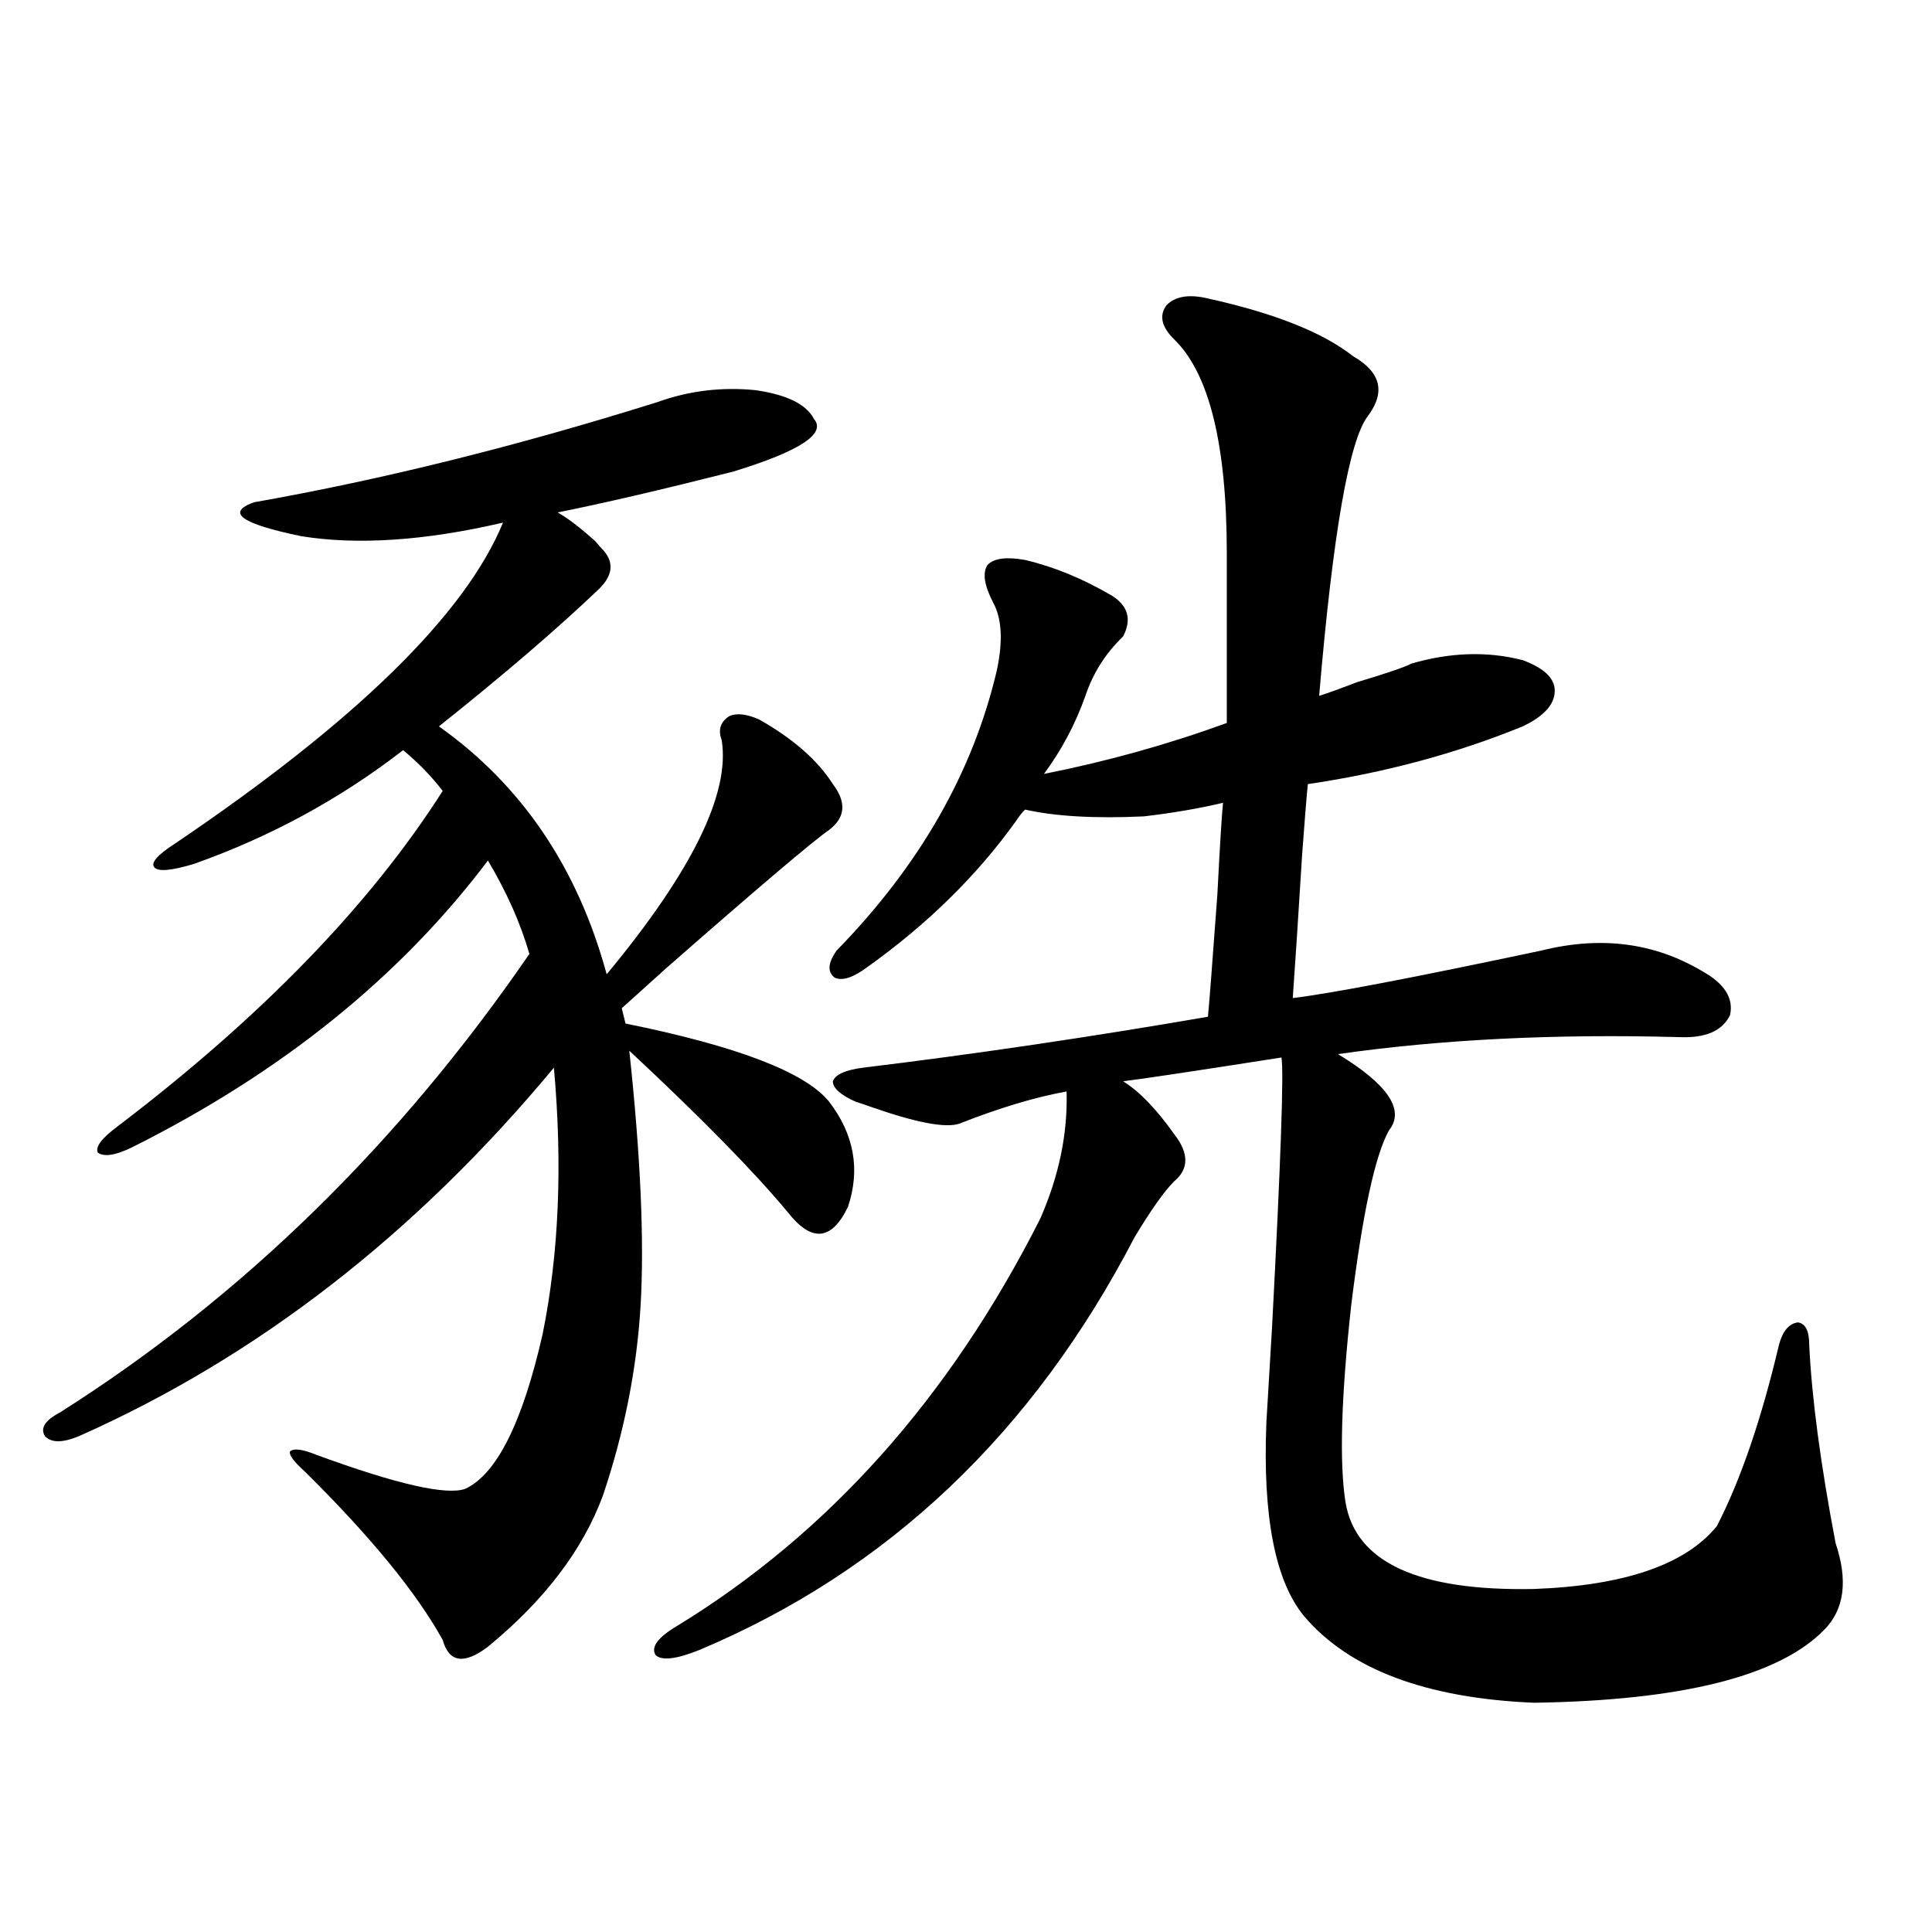<?xml version="1.0" encoding="utf-8"?>
<!-- Generator: Adobe Illustrator 16.0.0, SVG Export Plug-In . SVG Version: 6.00 Build 0)  -->
<!DOCTYPE svg PUBLIC "-//W3C//DTD SVG 1.1//EN" "http://www.w3.org/Graphics/SVG/1.1/DTD/svg11.dtd">
<svg version="1.1" id="图层_1" xmlns="http://www.w3.org/2000/svg" xmlns:xlink="http://www.w3.org/1999/xlink" x="0px" y="0px"
	 width="1000px" height="1000px" viewBox="0 0 1000 1000" enable-background="new 0 0 1000 1000" xml:space="preserve">
<path d="M340.357,208.102c16.25-5.85,33.17-7.91,50.73-6.152c16.25,2.348,26.341,7.333,30.243,14.941
	c6.494,7.622-7.484,16.699-41.95,27.246c-37.072,9.38-67.315,16.411-90.729,21.094c5.198,2.939,11.707,7.91,19.512,14.941
	c1.951,2.348,3.247,3.818,3.902,4.395c5.854,6.455,5.198,13.184-1.951,20.215c-21.463,20.517-49.114,44.248-82.925,71.191
	c42.926,30.473,71.858,73.251,86.827,128.32c44.222-53.311,64.054-93.741,59.511-121.289c-1.951-5.273-0.655-9.366,3.902-12.305
	c3.902-1.758,9.101-1.167,15.609,1.758c17.561,9.97,30.243,21.094,38.048,33.398c7.149,9.38,6.494,17.29-1.951,23.73
	c-8.46,5.864-36.432,29.594-83.9,71.191c-10.411,9.38-18.216,16.411-23.414,21.094l1.951,7.91
	c57.88,11.728,93.001,25.2,105.363,40.43c13.003,17.001,16.25,35.156,9.756,54.492c-8.46,17.578-18.871,18.457-31.219,2.637
	c-17.561-21.094-44.877-48.917-81.949-83.496c5.854,54.492,7.805,98.438,5.854,131.836c-1.951,32.822-8.46,65.63-19.512,98.438
	c-10.411,28.125-30.243,54.204-59.511,78.223c-12.362,9.366-20.167,8.198-23.414-3.516c-13.658-24.609-37.407-53.613-71.218-87.012
	c-5.854-5.273-8.46-8.789-7.805-10.547c1.951-1.758,6.494-1.167,13.658,1.758c41.615,15.244,67.315,21.094,77.071,17.578
	c16.25-7.608,29.588-34.277,39.999-79.98c8.445-41.597,10.396-87.588,5.854-137.988c-71.553,86.133-153.502,149.716-245.848,190.723
	c-8.46,3.516-14.313,3.516-17.561,0c-2.606-4.092,0-8.198,7.805-12.305c94.297-59.766,175.271-138.867,242.921-237.305
	c-4.558-15.82-11.707-31.929-21.463-48.34C207.022,505.763,145.561,555.27,68.169,593.942c-8.46,4.106-14.313,4.985-17.561,2.637
	c-1.311-2.925,1.951-7.32,9.756-13.184c74.785-56.827,131.049-114.834,168.776-174.023c-5.854-7.608-12.683-14.639-20.487-21.094
	c-32.529,25.2-68.626,44.824-108.29,58.887c-11.707,3.516-18.536,4.106-20.487,1.758c-1.951-2.334,1.616-6.441,10.731-12.305
	c93.656-63.281,150.24-118.652,169.752-166.113c-40.334,9.38-75.12,11.728-104.388,7.031c-31.219-6.441-39.358-12.305-24.39-17.578
	C197.922,248.243,267.509,230.953,340.357,208.102z M625.229,154.489c34.466,7.622,59.511,17.578,75.12,29.883
	c14.299,8.212,16.905,18.457,7.805,30.762c-9.756,12.305-18.216,60.645-25.365,145.02c3.902-1.167,10.396-3.516,19.512-7.031
	c15.609-4.683,25.03-7.91,28.292-9.668c20.152-5.85,39.344-6.441,57.56-1.758c11.052,4.106,16.585,9.38,16.585,15.82
	c0,7.031-5.533,13.184-16.585,18.457c-34.48,14.063-71.553,24.033-111.217,29.883c-0.655,6.455-1.631,18.457-2.927,36.035
	c-1.951,31.641-3.582,56.552-4.878,74.707c19.512-2.334,62.438-10.547,128.777-24.609c30.563-7.608,58.2-4.092,82.925,10.547
	c11.707,6.455,16.585,14.063,14.634,22.852c-3.902,8.212-12.683,12.016-26.341,11.426c-64.389-1.758-123.259,1.181-176.581,8.789
	c26.006,15.82,34.786,29.004,26.341,39.551c-7.164,12.895-13.658,43.066-19.512,90.527c-5.213,47.461-6.188,81.45-2.927,101.953
	c5.198,31.064,37.713,46.005,97.559,44.824c46.828-1.758,78.367-12.593,94.632-32.52c12.348-24.019,23.079-55.371,32.194-94.043
	c1.951-7.031,5.198-10.835,9.756-11.426c3.902,0.591,5.854,4.395,5.854,11.426c1.296,27.548,5.854,61.826,13.658,102.832
	c6.494,19.336,4.543,34.277-5.854,44.824c-23.414,24.019-73.504,36.612-150.24,37.793c-55.943-2.348-95.607-17.29-119.021-44.824
	c-14.969-18.155-21.463-51.553-19.512-100.195c0.641-10.547,1.616-26.944,2.927-49.219c4.543-86.133,6.174-132.715,4.878-139.746
	c-44.877,7.031-72.193,11.137-81.949,12.305c8.445,5.273,17.226,14.365,26.341,27.246c7.805,9.97,7.805,18.169,0,24.609
	c-5.213,5.273-12.042,14.941-20.487,29.004C534.499,741.9,459.379,813.092,361.82,854.098c-11.707,4.683-19.191,5.562-22.438,2.637
	c-2.606-4.106,0.976-9.091,10.731-14.941c78.688-48.038,141.46-118.35,188.288-210.938c9.756-22.261,14.299-44.234,13.658-65.918
	c-16.265,2.939-34.801,8.501-55.608,16.699c-7.164,2.348-22.438-0.577-45.853-8.789c-3.262-1.167-5.854-2.046-7.805-2.637
	c-7.805-3.516-11.707-7.031-11.707-10.547c1.296-3.516,6.494-5.85,15.609-7.031c57.88-7.031,117.391-15.82,178.532-26.367
	c0.641-6.441,2.271-27.534,4.878-63.281c1.296-25.186,2.271-41.006,2.927-47.461c-12.362,2.939-26.021,5.273-40.975,7.031
	c-25.365,1.181-45.853,0-61.462-3.516c-1.311,1.181-2.927,3.227-4.878,6.152c-20.167,28.125-45.853,53.325-77.071,75.586
	c-7.164,5.273-12.683,7.031-16.585,5.273c-3.902-2.925-3.582-7.608,0.976-14.063c42.926-43.945,70.563-92.285,82.925-145.02
	c3.247-15.23,2.592-26.944-1.951-35.156c-4.558-8.789-5.533-15.23-2.927-19.336c3.247-3.516,9.756-4.395,19.512-2.637
	c14.954,3.516,29.908,9.668,44.877,18.457c8.445,5.273,10.396,12.305,5.854,21.094c-9.115,8.789-15.609,19.048-19.512,30.762
	c-5.213,14.653-12.362,28.125-21.463,40.43c32.515-6.441,64.054-15.23,94.632-26.367v-87.891c0-56.25-9.115-93.164-27.316-110.742
	c-6.509-6.441-7.805-12.305-3.902-17.578C608.309,153.321,615.473,152.154,625.229,154.489z"/>
</svg>
